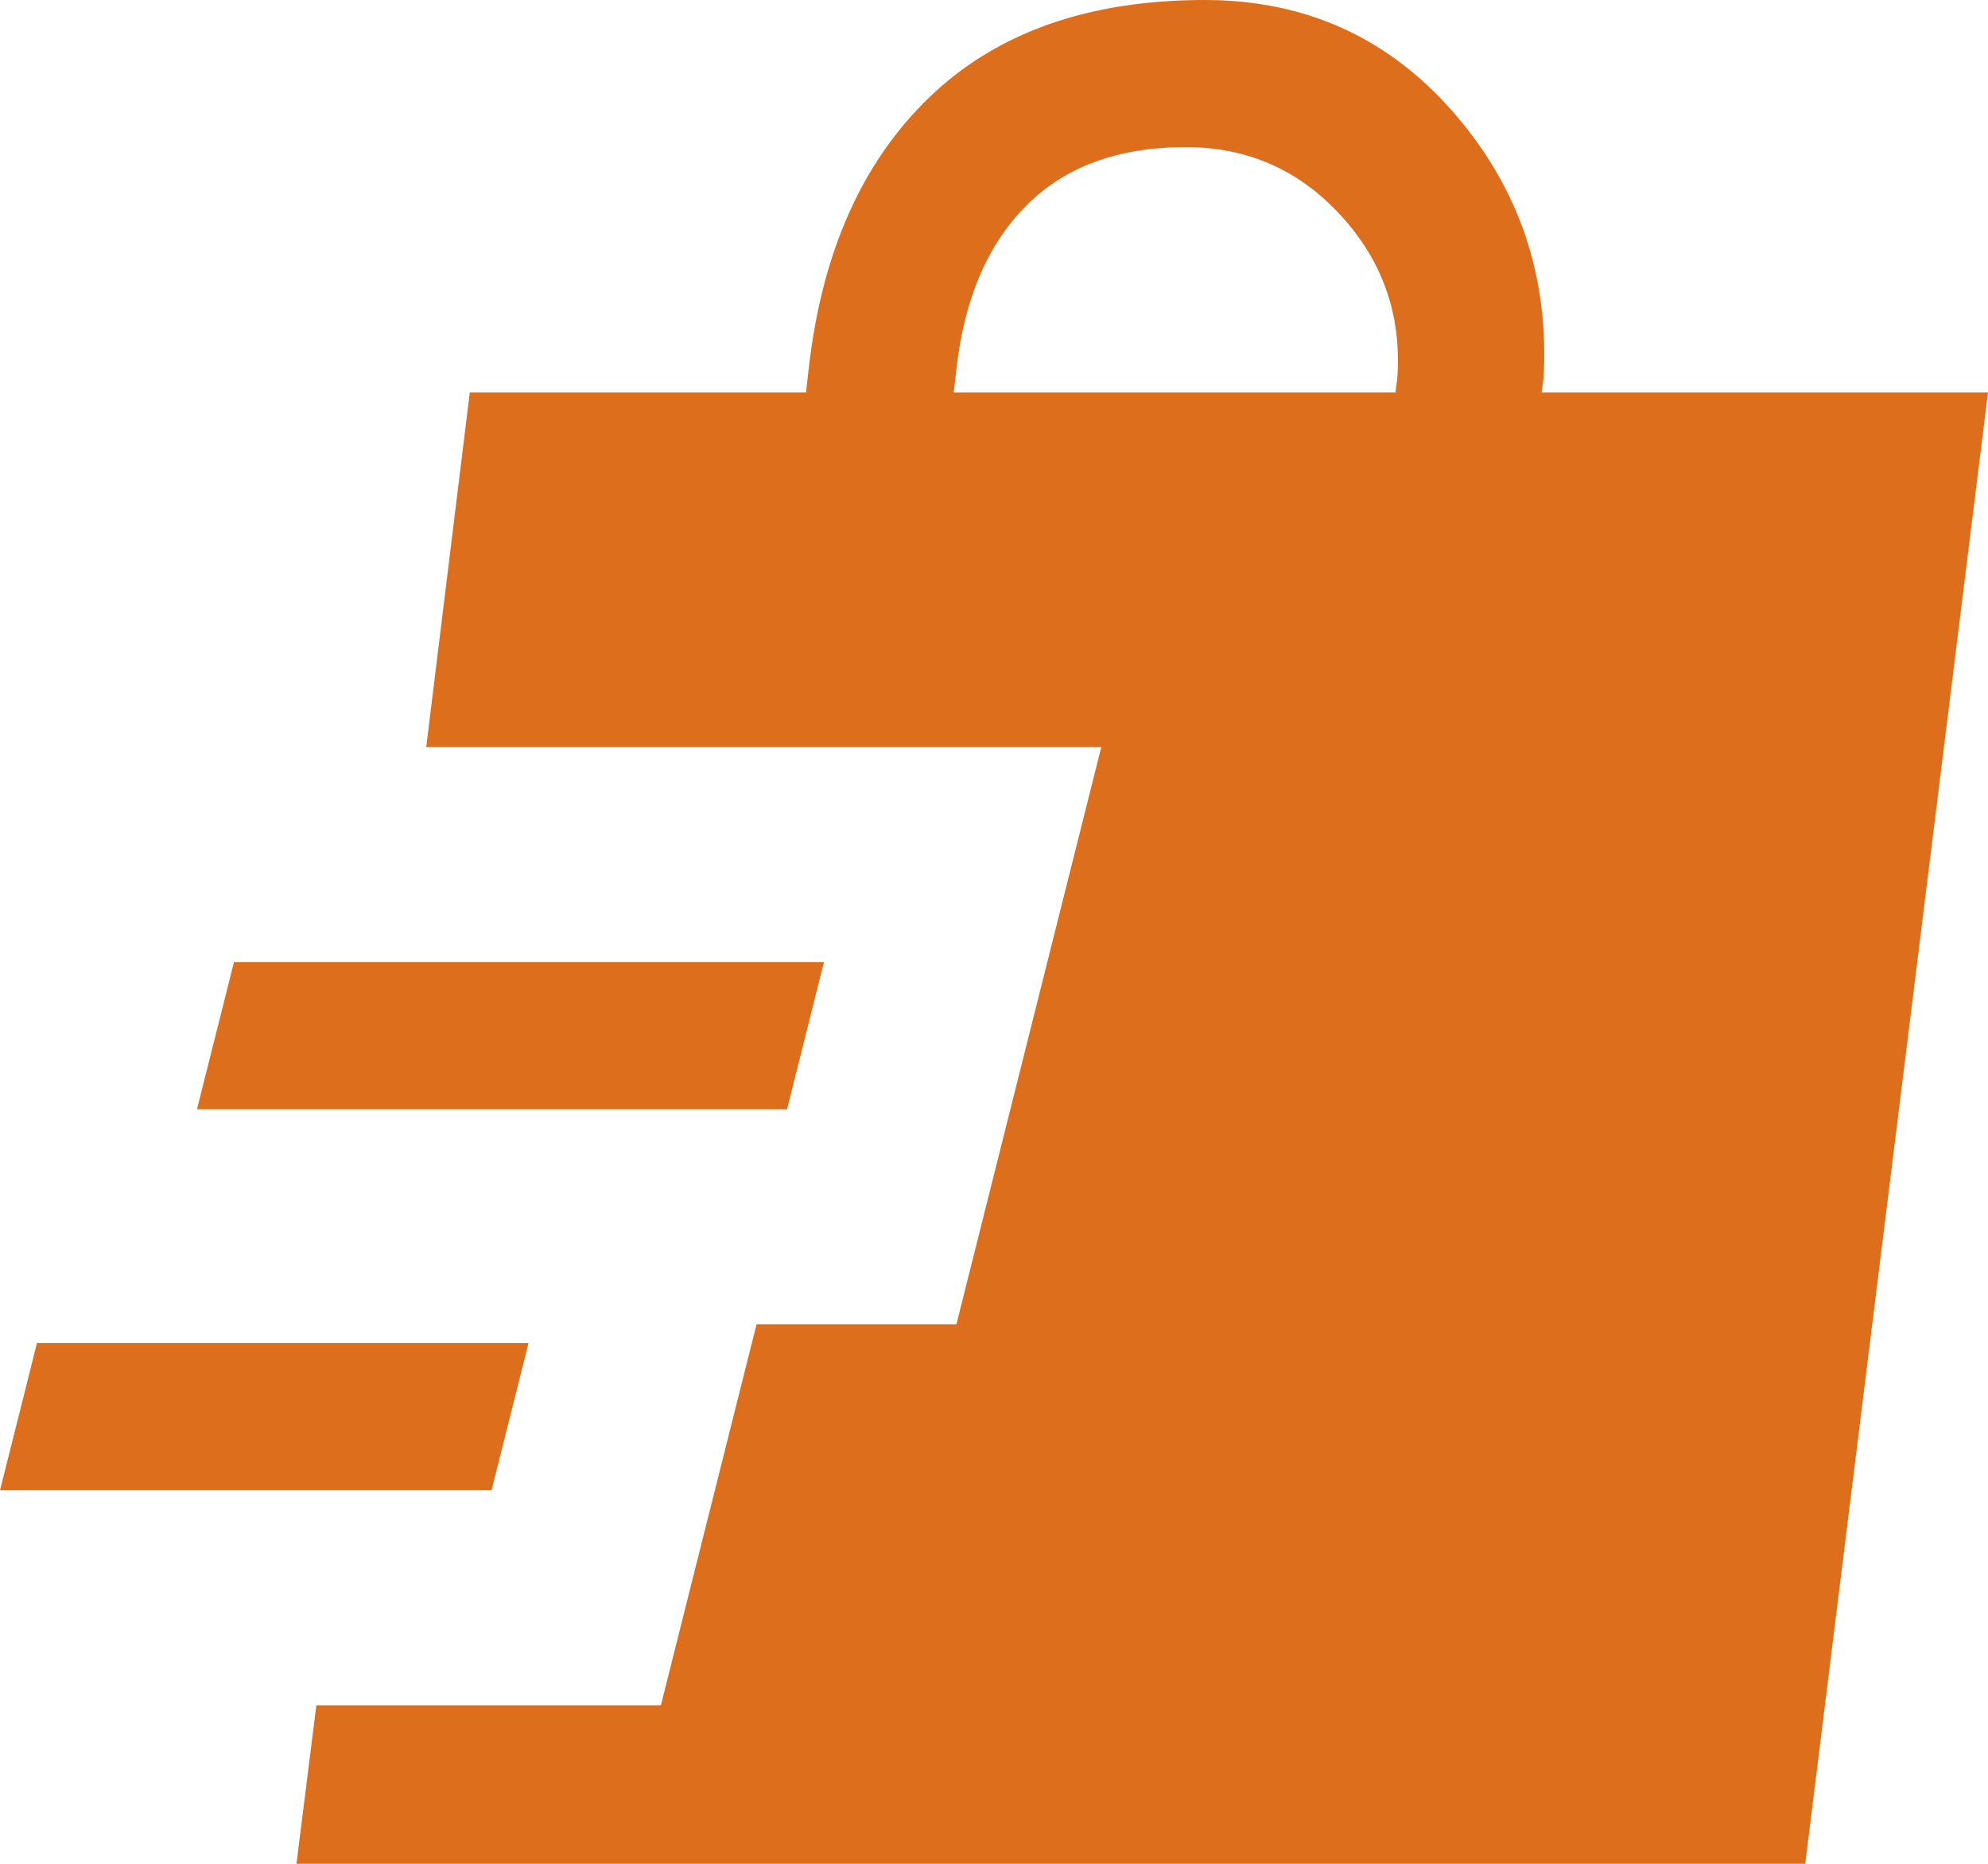 <svg width="32" height="30" viewBox="0 0 32 30" fill="none" xmlns="http://www.w3.org/2000/svg">
<path d="M4.772 30L5.092 27.449H10.638L12.178 21.316H15.395L17.727 12.024H6.861L7.562 6.316H12.974L13.019 5.921C13.231 4.059 13.878 2.606 14.962 1.564C16.045 0.521 17.522 0 19.392 0C21.012 0 22.348 0.605 23.4 1.814C24.452 3.024 24.934 4.443 24.847 6.073L24.816 6.316H32L29.058 30H4.772ZM0 23.988L0.595 21.619H8.507L7.912 23.988H0ZM3.171 17.854L3.766 15.486H13.263L12.669 17.854H3.171ZM15.352 6.316H22.462L22.493 6.073C22.56 5.073 22.258 4.206 21.586 3.471C20.914 2.736 20.081 2.368 19.087 2.368C18 2.368 17.144 2.682 16.521 3.308C15.898 3.935 15.524 4.806 15.398 5.921L15.352 6.316Z" fill="#DC6E1C"/>
</svg>
